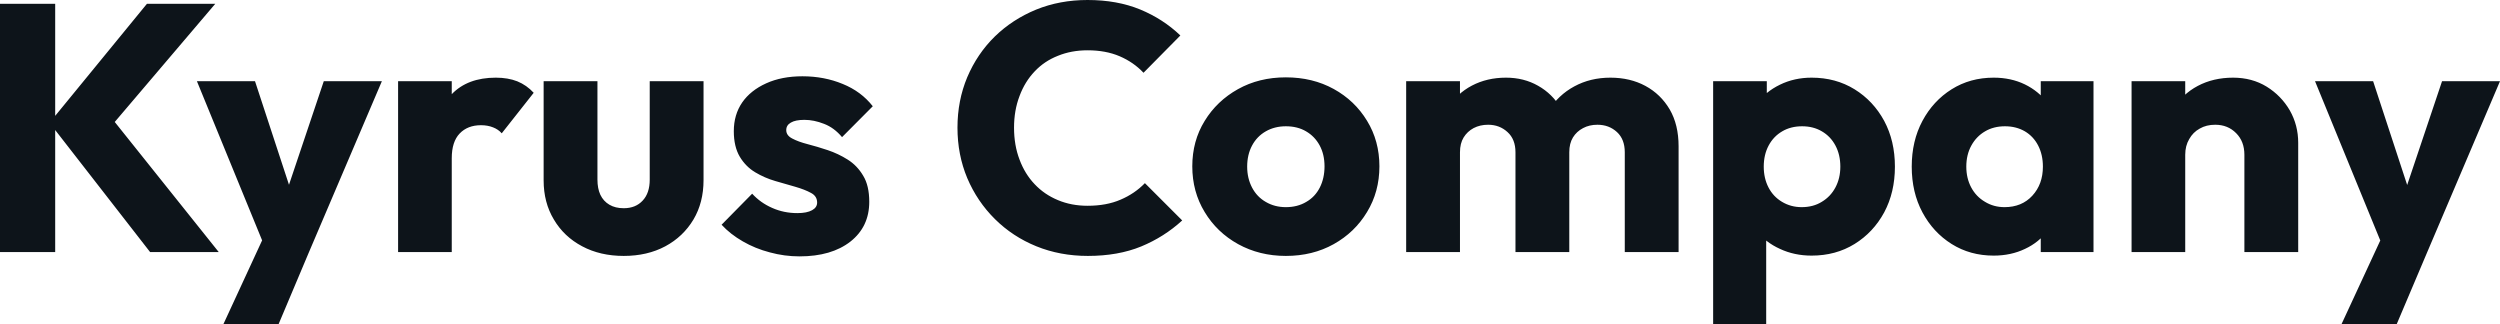 <?xml version="1.0" encoding="UTF-8" standalone="yes"?>
<svg xmlns="http://www.w3.org/2000/svg" width="100%" height="100%" viewBox="0 0 163.53 21.206" fill="#0d141a">
  <path d="M14.31 16.49L9.82 16.49L3.24 8.03L9.61 0.25L14.08 0.25L6.90 8.69L6.90 7.22L14.31 16.49ZM3.61 16.49L0 16.49L0 0.25L3.61 0.25L3.61 16.49ZM20.19 16.54L17.48 16.54L12.88 5.31L16.68 5.31L19.60 14.21L18.19 14.21L21.18 5.31L24.98 5.31L20.19 16.54ZM18.22 21.21L14.61 21.21L17.96 13.96L20.19 16.54L18.22 21.21ZM29.55 16.49L26.04 16.49L26.04 5.31L29.55 5.31L29.55 16.49ZM29.55 10.35L29.55 10.35L28.08 9.20Q28.52 7.24 29.55 6.16Q30.59 5.08 32.43 5.08L32.43 5.08Q33.23 5.08 33.84 5.32Q34.45 5.57 34.91 6.07L34.91 6.07L32.82 8.72Q32.59 8.46 32.25 8.33Q31.90 8.19 31.46 8.19L31.46 8.19Q30.59 8.19 30.07 8.73Q29.55 9.27 29.55 10.35ZM40.80 16.74L40.80 16.74Q39.26 16.74 38.08 16.11Q36.89 15.48 36.23 14.36Q35.56 13.25 35.56 11.80L35.56 11.80L35.56 5.31L39.08 5.31L39.08 11.75Q39.08 12.33 39.27 12.74Q39.47 13.16 39.86 13.39Q40.25 13.62 40.80 13.62L40.80 13.62Q41.58 13.62 42.04 13.12Q42.50 12.63 42.50 11.75L42.50 11.75L42.50 5.31L46.02 5.31L46.02 11.78Q46.02 13.25 45.36 14.36Q44.69 15.48 43.52 16.11Q42.34 16.74 40.80 16.74ZM52.30 16.77L52.30 16.77Q51.31 16.77 50.36 16.51Q49.40 16.26 48.59 15.79Q47.77 15.32 47.20 14.70L47.20 14.70L49.20 12.67Q49.75 13.27 50.51 13.60Q51.27 13.94 52.16 13.94L52.16 13.94Q52.78 13.94 53.12 13.75Q53.45 13.57 53.45 13.25L53.45 13.25Q53.45 12.83 53.05 12.62Q52.65 12.40 52.03 12.22Q51.41 12.05 50.71 11.84Q50.02 11.64 49.40 11.27Q48.78 10.90 48.39 10.25Q48.00 9.59 48.00 8.58L48.00 8.58Q48.00 7.50 48.55 6.70Q49.10 5.91 50.12 5.45Q51.13 4.99 52.49 4.99L52.49 4.99Q53.91 4.99 55.12 5.49Q56.33 5.98 57.09 6.95L57.09 6.95L55.08 8.97Q54.56 8.35 53.90 8.10Q53.24 7.84 52.62 7.84L52.62 7.84Q52.03 7.84 51.73 8.02Q51.43 8.19 51.43 8.51L51.43 8.51Q51.43 8.86 51.82 9.06Q52.21 9.27 52.83 9.43Q53.45 9.59 54.14 9.82Q54.83 10.05 55.45 10.44Q56.07 10.83 56.46 11.49Q56.86 12.14 56.86 13.20L56.86 13.20Q56.86 14.83 55.63 15.80Q54.39 16.77 52.30 16.77ZM71.16 16.74L71.16 16.74Q69.34 16.74 67.79 16.11Q66.24 15.48 65.08 14.33Q63.92 13.18 63.27 11.65Q62.63 10.12 62.63 8.35L62.63 8.35Q62.63 6.58 63.27 5.05Q63.92 3.52 65.07 2.39Q66.22 1.27 67.77 0.63Q69.32 0 71.14 0L71.14 0Q73.07 0 74.58 0.62Q76.08 1.24 77.21 2.32L77.21 2.32L74.80 4.76Q74.15 4.07 73.24 3.68Q72.33 3.29 71.14 3.29L71.14 3.29Q70.08 3.29 69.20 3.65Q68.31 4.00 67.68 4.67Q67.04 5.34 66.69 6.28Q66.33 7.22 66.33 8.35L66.33 8.35Q66.33 9.50 66.69 10.44Q67.04 11.38 67.68 12.05Q68.31 12.72 69.20 13.09Q70.08 13.46 71.14 13.46L71.14 13.46Q72.38 13.46 73.30 13.06Q74.22 12.67 74.89 11.98L74.89 11.98L77.33 14.42Q76.15 15.50 74.65 16.12Q73.14 16.74 71.16 16.74ZM84.11 16.74L84.11 16.74Q82.39 16.74 80.99 15.97Q79.60 15.20 78.80 13.87Q77.99 12.54 77.99 10.88L77.99 10.88Q77.99 9.22 78.80 7.91Q79.60 6.60 80.98 5.83Q82.36 5.06 84.11 5.06L84.11 5.06Q85.86 5.06 87.24 5.82Q88.62 6.58 89.42 7.90Q90.23 9.22 90.23 10.88L90.23 10.88Q90.23 12.54 89.42 13.87Q88.62 15.20 87.24 15.97Q85.86 16.74 84.11 16.74ZM84.11 13.55L84.11 13.55Q84.87 13.55 85.44 13.21Q86.02 12.88 86.33 12.27Q86.64 11.66 86.64 10.88L86.64 10.88Q86.64 10.10 86.32 9.51Q86.00 8.92 85.43 8.59Q84.87 8.26 84.11 8.26L84.11 8.26Q83.38 8.26 82.80 8.59Q82.22 8.92 81.90 9.52Q81.58 10.12 81.58 10.90L81.58 10.90Q81.58 11.66 81.90 12.27Q82.22 12.88 82.80 13.21Q83.38 13.55 84.11 13.55ZM95.50 16.49L91.98 16.49L91.98 5.31L95.50 5.31L95.50 16.49ZM102.65 16.49L99.13 16.49L99.13 9.96Q99.13 9.11 98.61 8.64Q98.09 8.16 97.34 8.16L97.34 8.16Q96.81 8.16 96.39 8.38Q95.98 8.60 95.74 8.99Q95.50 9.38 95.50 9.96L95.50 9.96L94.14 9.36Q94.14 8.03 94.71 7.07Q95.29 6.12 96.28 5.60Q97.27 5.08 98.51 5.08L98.51 5.08Q99.68 5.08 100.61 5.61Q101.55 6.14 102.10 7.08Q102.65 8.03 102.65 9.34L102.65 9.34L102.65 16.49ZM109.80 16.49L106.28 16.49L106.28 9.96Q106.28 9.11 105.77 8.64Q105.25 8.16 104.49 8.16L104.49 8.16Q103.96 8.16 103.55 8.38Q103.13 8.60 102.89 8.99Q102.65 9.38 102.65 9.96L102.65 9.96L100.63 9.68Q100.67 8.26 101.30 7.23Q101.94 6.21 102.98 5.65Q104.03 5.08 105.34 5.08L105.34 5.08Q106.63 5.08 107.63 5.62Q108.63 6.16 109.22 7.16Q109.80 8.16 109.80 9.57L109.80 9.57L109.80 16.49ZM118.50 16.72L118.50 16.72Q117.37 16.72 116.43 16.28Q115.48 15.85 114.88 15.08Q114.29 14.31 114.19 13.32L114.19 13.32L114.19 8.60Q114.29 7.61 114.88 6.81Q115.48 6.00 116.43 5.54Q117.37 5.08 118.50 5.08L118.50 5.08Q120.08 5.08 121.31 5.84Q122.54 6.60 123.25 7.91Q123.95 9.22 123.95 10.90L123.95 10.90Q123.95 12.58 123.25 13.89Q122.54 15.20 121.31 15.96Q120.08 16.72 118.50 16.72ZM115.53 21.21L112.06 21.21L112.06 5.31L115.57 5.31L115.57 8.19L115 10.90L115.53 13.62L115.53 21.21ZM117.85 13.55L117.85 13.55Q118.61 13.55 119.17 13.20Q119.74 12.86 120.06 12.26Q120.38 11.66 120.38 10.90L120.38 10.90Q120.38 10.12 120.06 9.52Q119.74 8.92 119.17 8.59Q118.61 8.26 117.88 8.26L117.88 8.26Q117.14 8.26 116.58 8.59Q116.01 8.92 115.69 9.52Q115.37 10.12 115.37 10.90L115.37 10.90Q115.37 11.66 115.68 12.26Q115.99 12.86 116.56 13.20Q117.14 13.55 117.85 13.55ZM130.41 16.72L130.41 16.72Q128.87 16.72 127.66 15.96Q126.45 15.20 125.75 13.89Q125.05 12.58 125.05 10.90L125.05 10.90Q125.05 9.22 125.75 7.91Q126.45 6.60 127.66 5.84Q128.87 5.08 130.41 5.08L130.41 5.08Q131.54 5.08 132.45 5.52Q133.35 5.96 133.93 6.73Q134.50 7.50 134.57 8.49L134.57 8.49L134.57 13.32Q134.50 14.31 133.94 15.08Q133.38 15.85 132.46 16.28Q131.54 16.72 130.41 16.72ZM131.12 13.55L131.12 13.55Q132.25 13.55 132.94 12.80Q133.63 12.05 133.63 10.90L133.63 10.90Q133.63 10.12 133.32 9.52Q133.01 8.92 132.45 8.59Q131.88 8.26 131.15 8.26L131.15 8.26Q130.41 8.26 129.85 8.59Q129.28 8.92 128.95 9.52Q128.62 10.12 128.62 10.90L128.62 10.90Q128.62 11.66 128.94 12.26Q129.26 12.86 129.84 13.20Q130.41 13.55 131.12 13.55ZM136.94 16.49L133.49 16.49L133.49 13.48L134.02 10.76L133.49 8.05L133.49 5.31L136.94 5.31L136.94 16.49ZM150.33 16.49L146.81 16.49L146.81 10.12Q146.81 9.25 146.27 8.71Q145.73 8.16 144.90 8.16L144.90 8.16Q144.32 8.16 143.89 8.41Q143.45 8.65 143.20 9.10Q142.94 9.54 142.94 10.12L142.94 10.12L141.59 9.45Q141.59 8.14 142.16 7.15Q142.74 6.16 143.76 5.62Q144.78 5.08 146.07 5.08L146.07 5.08Q147.31 5.08 148.27 5.67Q149.22 6.26 149.78 7.22Q150.33 8.19 150.33 9.34L150.33 9.34L150.33 16.49ZM142.94 16.49L139.43 16.49L139.43 5.31L142.94 5.31L142.94 16.49ZM158.75 16.54L156.03 16.54L151.43 5.31L155.23 5.31L158.15 14.21L156.75 14.21L159.74 5.31L163.53 5.31L158.75 16.54ZM156.77 21.21L153.16 21.21L156.52 13.96L158.75 16.54L156.77 21.21Z" preserveAspectRatio="none"/>
</svg>